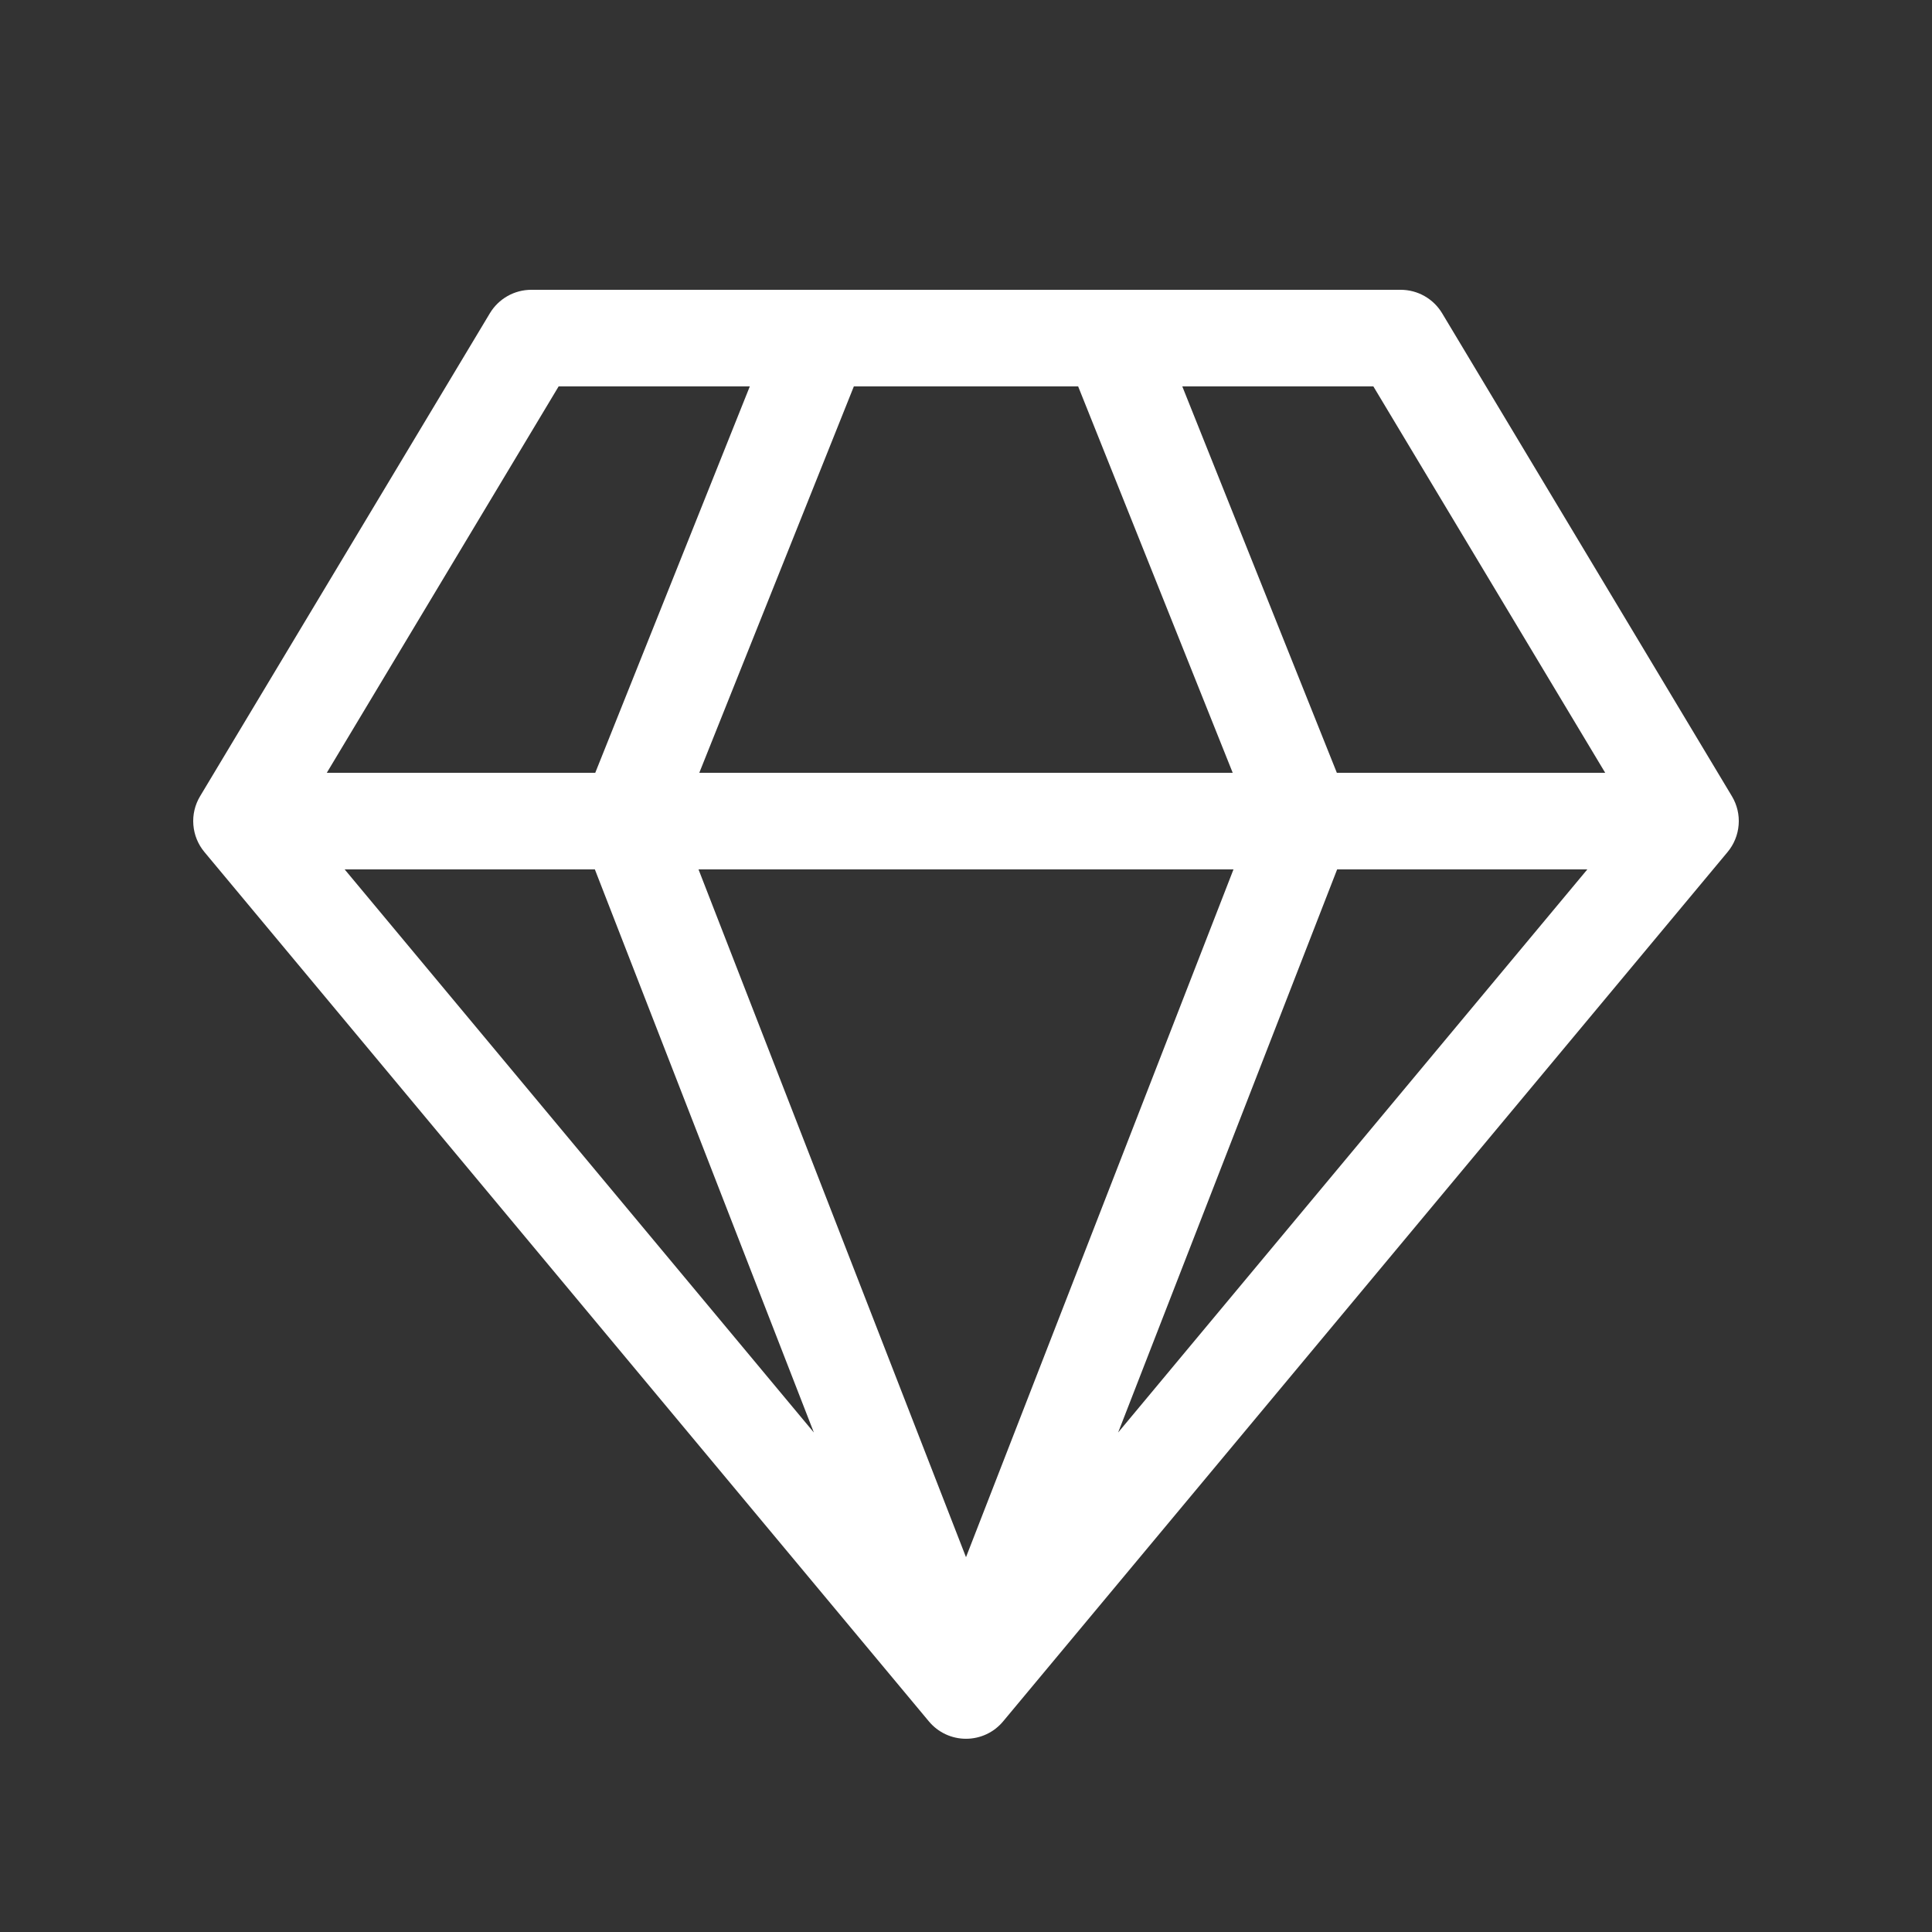 <svg width="60" height="60" viewBox="0 0 60 60" fill="none" xmlns="http://www.w3.org/2000/svg">
<rect x="0" y="0" width="60" height="60" fill="#333333" stroke="none"/>
<path d="M16.5 9C16.241 9 15.986 9.067 15.76 9.195C15.535 9.323 15.346 9.507 15.213 9.729L6.213 24.729C6.053 24.996 5.98 25.306 6.005 25.616C6.029 25.926 6.149 26.221 6.348 26.46L28.848 53.46C28.989 53.629 29.165 53.765 29.364 53.858C29.563 53.951 29.78 53.999 30 53.999C30.22 53.999 30.437 53.951 30.636 53.858C30.835 53.765 31.011 53.629 31.152 53.46L53.652 26.46C53.851 26.221 53.971 25.926 53.995 25.616C54.02 25.306 53.947 24.996 53.787 24.729L44.787 9.729C44.654 9.507 44.465 9.323 44.24 9.195C44.014 9.067 43.759 9 43.5 9H16.5ZM10.149 24L17.349 12H23.286L18.486 24H10.149ZM18.474 27L25.275 44.487L10.704 27H18.474ZM30 48.36L21.693 27H38.307L30 48.36ZM21.717 24L26.517 12H33.483L38.283 24H21.717ZM41.517 24L36.717 12H42.651L49.851 24H41.517ZM41.526 27H49.296L34.725 44.487L41.526 27Z" fill="white"/>
</svg>
